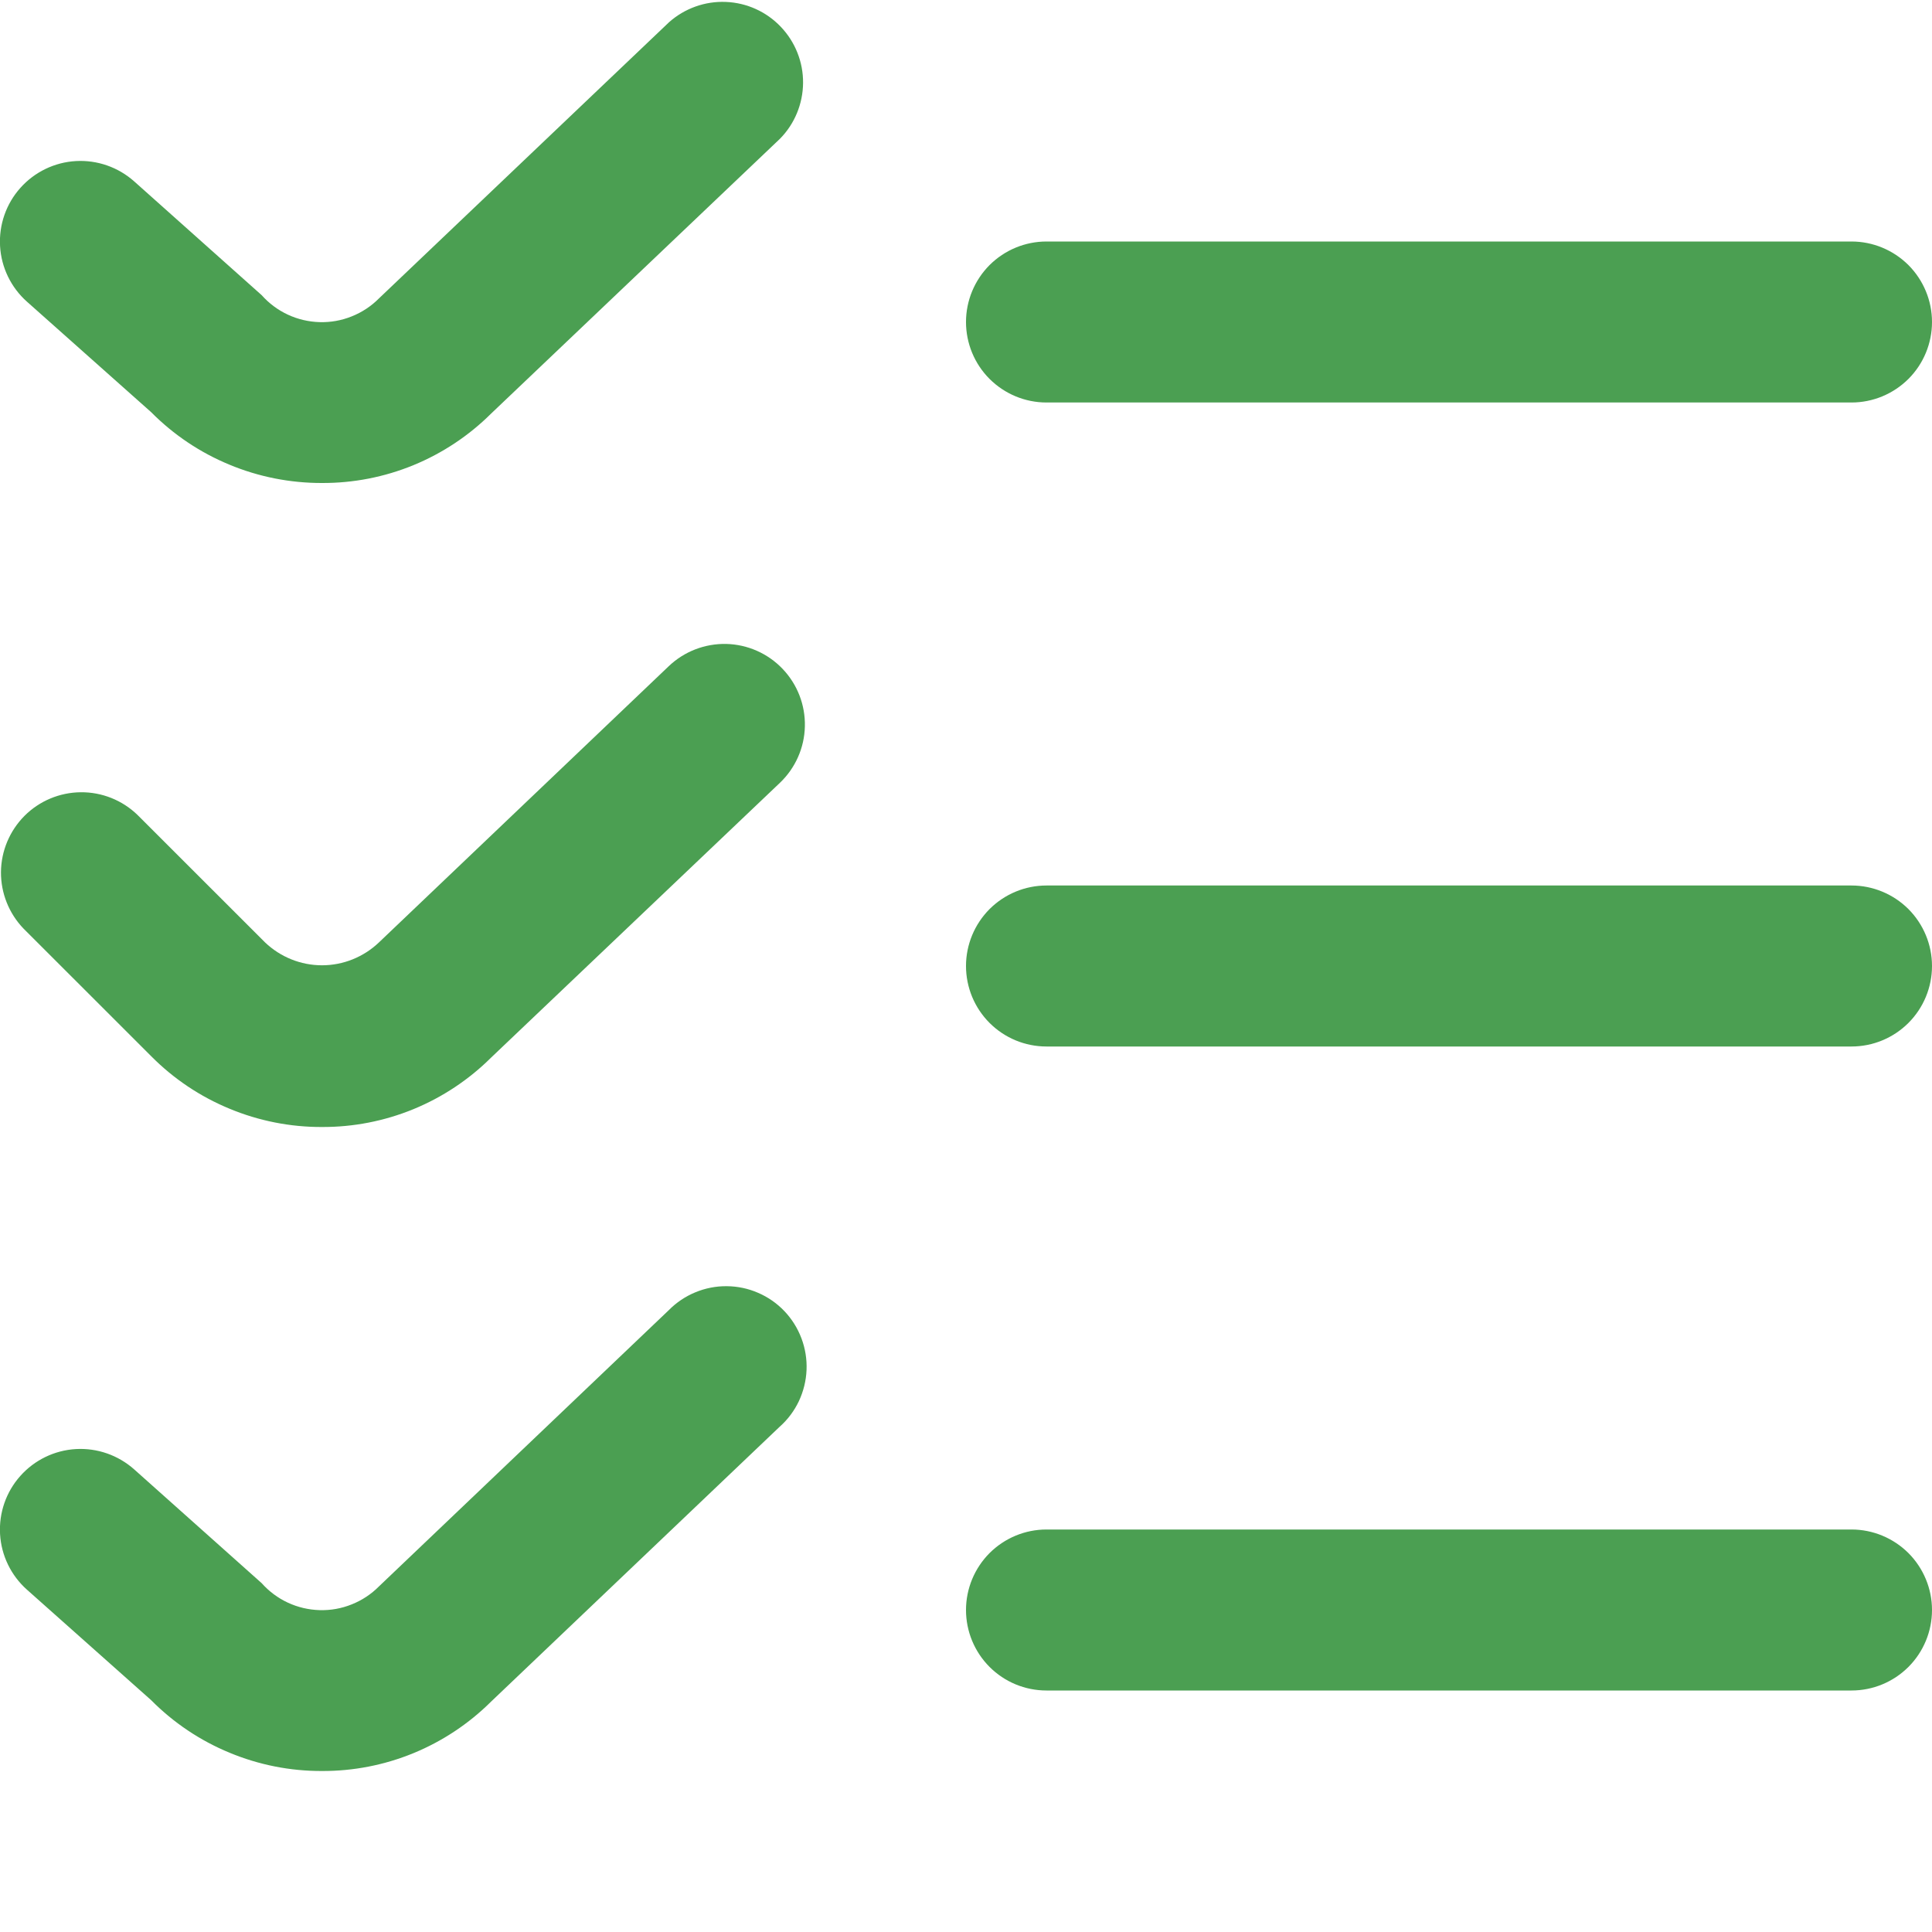 <svg width="30" height="30" viewBox="0 0 30 30" fill="none" xmlns="http://www.w3.org/2000/svg">
<g id="fi-sr-list-check" clip-path="url(#clip0_2108_1110)">
<path id="Vector" d="M5 27.5C4.507 27.502 4.019 27.405 3.564 27.216C3.108 27.028 2.695 26.751 2.348 26.401L0.418 24.684C0.17 24.463 0.02 24.153 0.001 23.822C-0.018 23.491 0.095 23.165 0.316 22.918C0.537 22.67 0.847 22.52 1.178 22.501C1.51 22.482 1.835 22.596 2.083 22.816L4.064 24.584C4.177 24.711 4.315 24.814 4.47 24.886C4.625 24.958 4.792 24.997 4.963 25.002C5.133 25.007 5.303 24.977 5.461 24.913C5.62 24.85 5.764 24.755 5.884 24.634L10.384 20.345C10.501 20.226 10.642 20.131 10.797 20.067C10.951 20.003 11.118 19.97 11.285 19.972C11.453 19.973 11.619 20.008 11.772 20.075C11.926 20.141 12.065 20.238 12.181 20.36C12.296 20.481 12.386 20.625 12.445 20.782C12.504 20.939 12.531 21.106 12.524 21.273C12.517 21.441 12.476 21.605 12.405 21.757C12.333 21.908 12.232 22.044 12.106 22.155L7.625 26.423C7.28 26.766 6.87 27.038 6.42 27.223C5.969 27.408 5.487 27.502 5 27.5ZM28.75 26.25H16.25C15.918 26.25 15.601 26.119 15.366 25.884C15.132 25.65 15 25.332 15 25C15 24.669 15.132 24.351 15.366 24.116C15.601 23.882 15.918 23.75 16.25 23.75H28.75C29.081 23.75 29.399 23.882 29.634 24.116C29.868 24.351 30 24.669 30 25C30 25.332 29.868 25.65 29.634 25.884C29.399 26.119 29.081 26.25 28.75 26.25ZM5 17.5C4.507 17.502 4.019 17.405 3.564 17.216C3.108 17.028 2.695 16.751 2.348 16.401L0.366 14.42C0.139 14.184 0.013 13.869 0.015 13.541C0.018 13.213 0.15 12.9 0.381 12.668C0.613 12.436 0.927 12.305 1.254 12.302C1.582 12.299 1.898 12.425 2.134 12.653L4.116 14.634C4.354 14.861 4.671 14.989 5 14.989C5.329 14.989 5.646 14.861 5.884 14.634L10.384 10.345C10.624 10.116 10.945 9.992 11.277 9.999C11.608 10.007 11.923 10.146 12.152 10.386C12.382 10.627 12.506 10.948 12.498 11.279C12.491 11.611 12.351 11.926 12.111 12.155L7.625 16.423C7.28 16.766 6.87 17.038 6.42 17.223C5.969 17.408 5.487 17.502 5 17.5ZM28.75 16.25H16.25C15.918 16.25 15.601 16.119 15.366 15.884C15.132 15.65 15 15.332 15 15C15 14.669 15.132 14.351 15.366 14.116C15.601 13.882 15.918 13.75 16.25 13.75H28.75C29.081 13.75 29.399 13.882 29.634 14.116C29.868 14.351 30 14.669 30 15C30 15.332 29.868 15.65 29.634 15.884C29.399 16.119 29.081 16.25 28.75 16.25ZM5 7.5C4.507 7.501 4.019 7.405 3.564 7.216C3.108 7.028 2.695 6.751 2.348 6.401L0.418 4.684C0.17 4.463 0.02 4.153 0.001 3.822C-0.018 3.491 0.095 3.165 0.316 2.918C0.537 2.67 0.847 2.52 1.178 2.501C1.51 2.482 1.835 2.596 2.083 2.816L4.064 4.584C4.177 4.711 4.315 4.814 4.47 4.886C4.625 4.958 4.792 4.997 4.963 5.002C5.133 5.007 5.303 4.977 5.461 4.913C5.62 4.85 5.764 4.755 5.884 4.634L10.389 0.345C10.631 0.13 10.948 0.016 11.272 0.03C11.596 0.043 11.902 0.182 12.125 0.417C12.349 0.652 12.473 0.965 12.47 1.289C12.467 1.613 12.339 1.924 12.111 2.155L7.625 6.423C7.28 6.766 6.87 7.038 6.42 7.223C5.969 7.408 5.487 7.502 5 7.5ZM28.75 6.25H16.25C15.918 6.25 15.601 6.118 15.366 5.884C15.132 5.65 15 5.332 15 5C15 4.669 15.132 4.351 15.366 4.116C15.601 3.882 15.918 3.75 16.25 3.75H28.75C29.081 3.75 29.399 3.882 29.634 4.116C29.868 4.351 30 4.669 30 5C30 5.332 29.868 5.65 29.634 5.884C29.399 6.118 29.081 6.25 28.75 6.25Z" fill="#4B9F52"/>
</g>
<defs>
<clipPath id="clip0_2108_1110">
<rect width="30" height="30" fill="white"/>
</clipPath>
</defs>
</svg>

